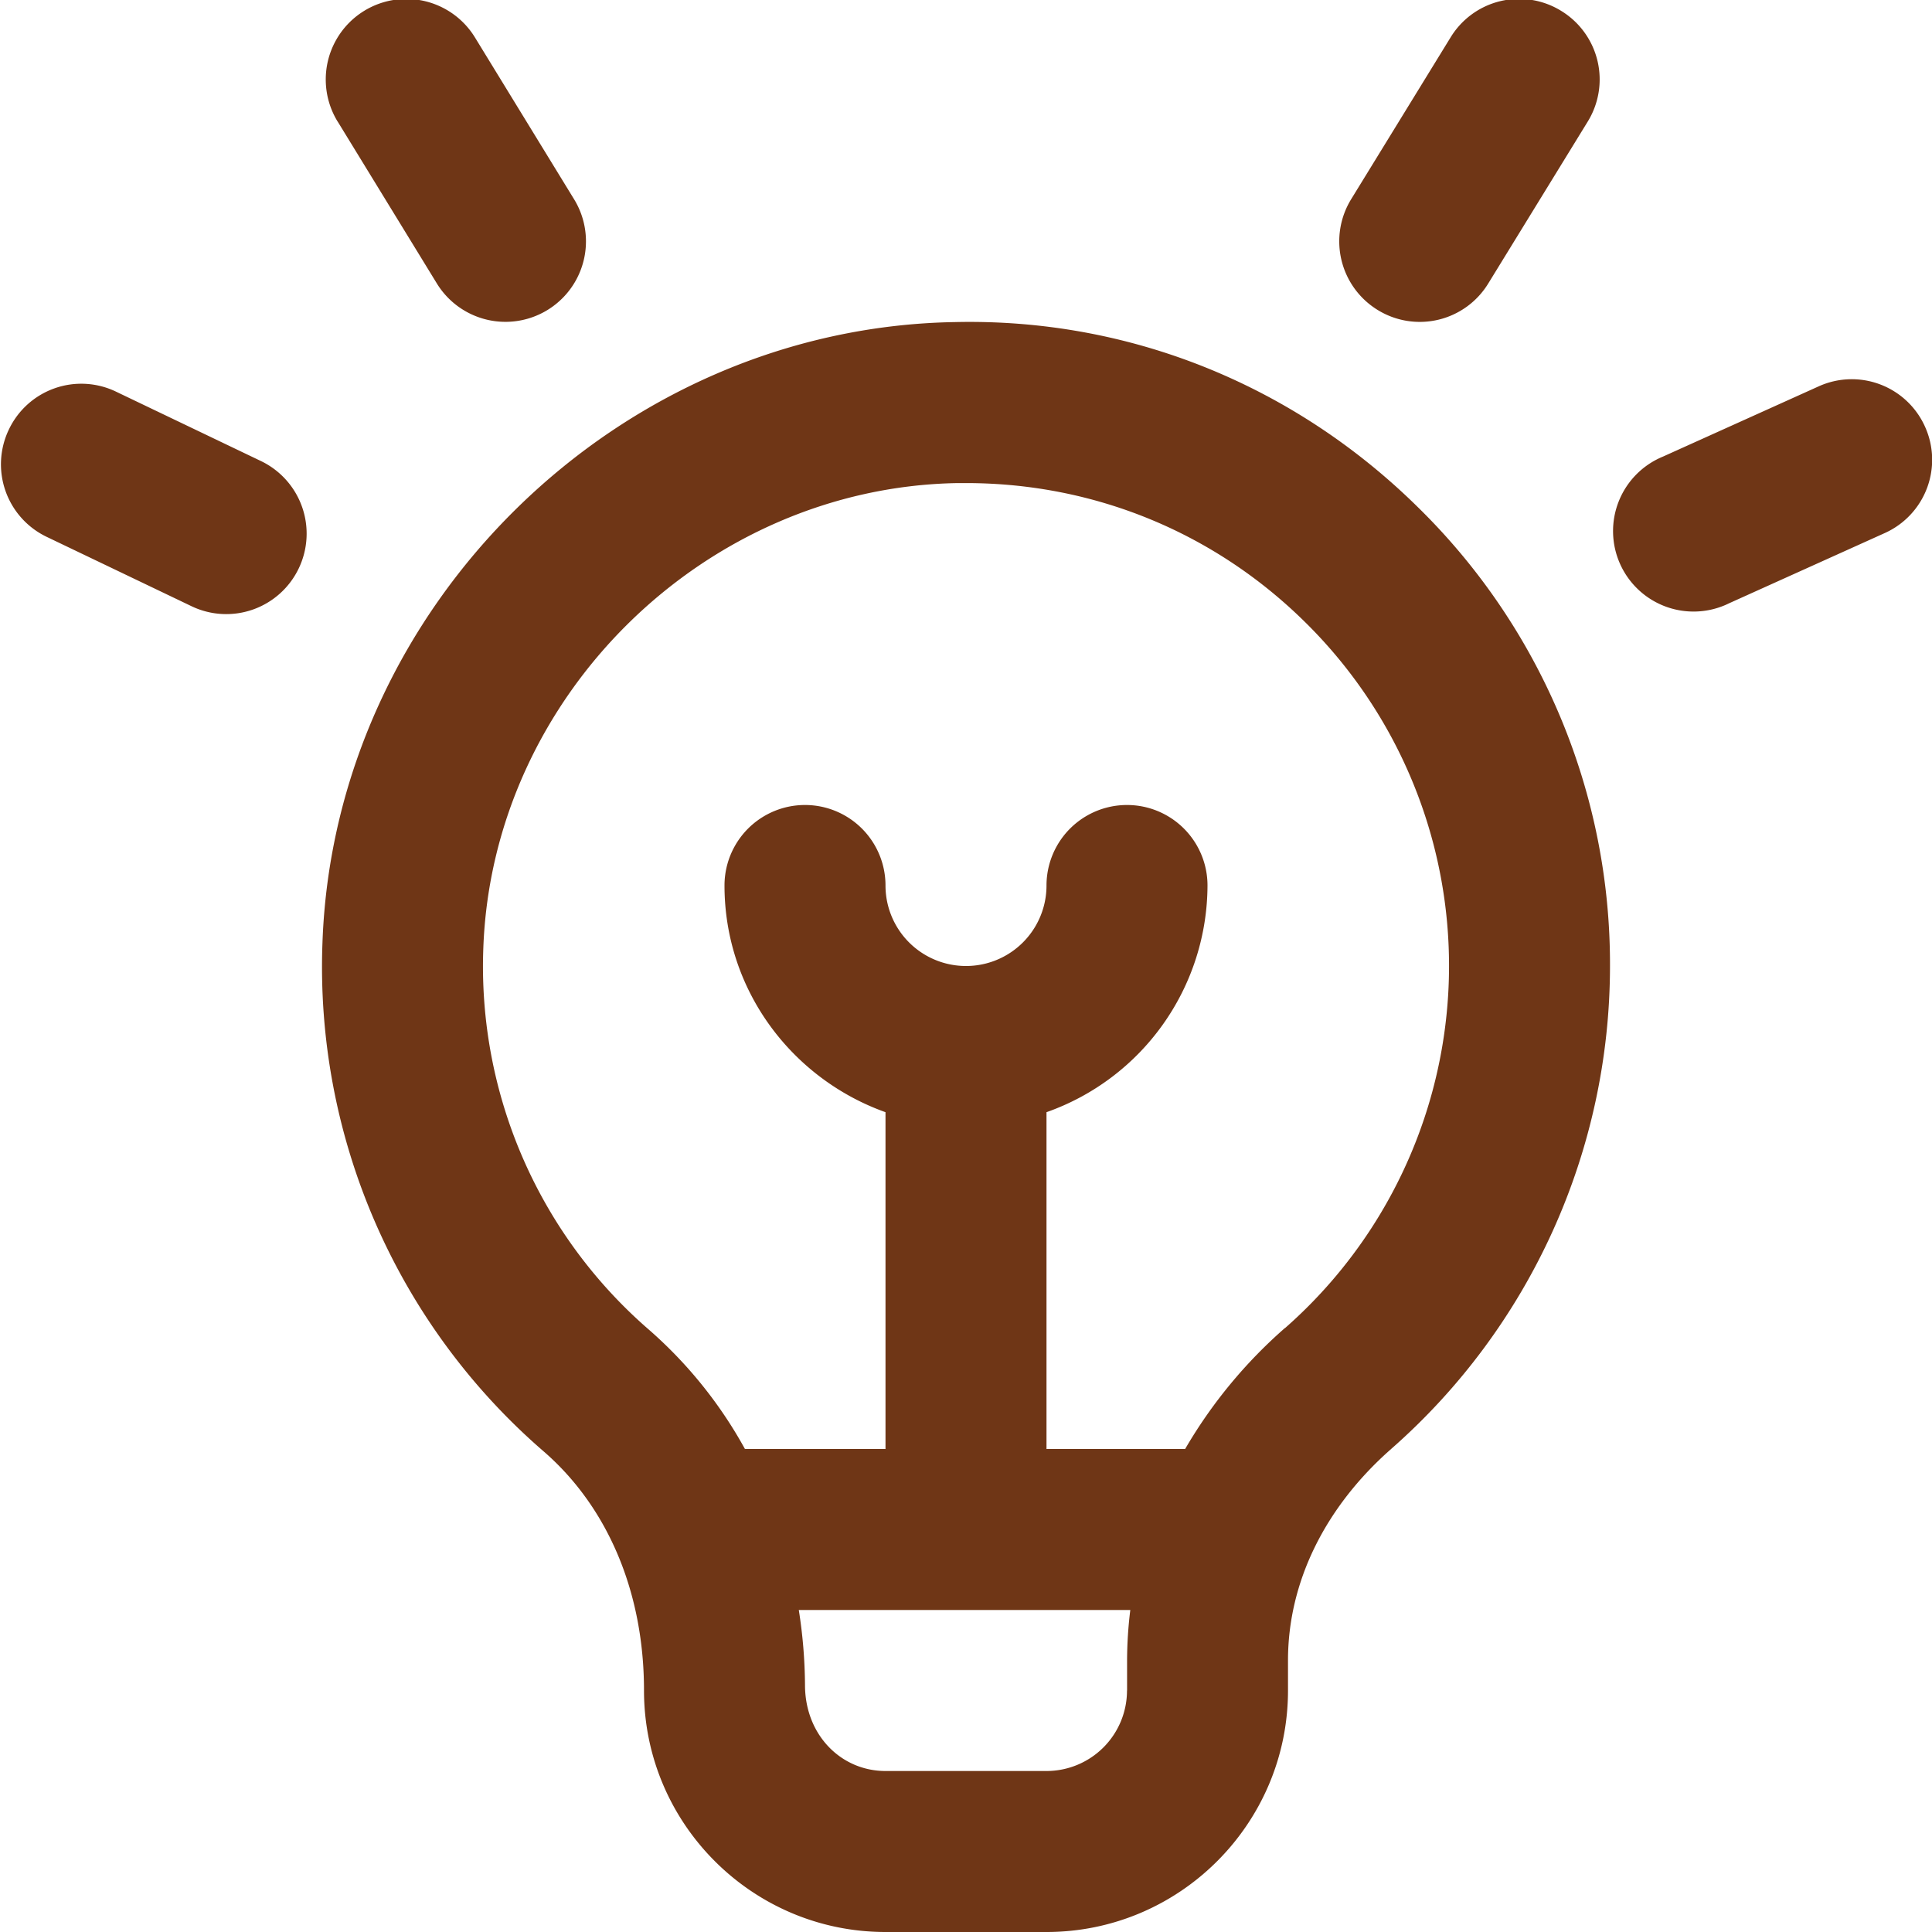 <svg xmlns="http://www.w3.org/2000/svg" width="24" height="24" fill="none"><g clip-path="url(#a)"><path fill="#6F3616" d="M11.864 4.001c-4.184.069-7.709 3.526-7.858 7.705a7.955 7.955 0 0 0 2.75 6.326C7.547 18.719 8 19.775 8 21c0 1.654 1.346 3 3 3h2c1.654 0 3-1.346 3-3v-.375c0-.966.455-1.898 1.282-2.626A7.986 7.986 0 0 0 20 12a7.943 7.943 0 0 0-2.39-5.703c-1.54-1.516-3.583-2.345-5.746-2.296zM14 21a1 1 0 0 1-1 1h-2c-.552 0-1-.448-1-1.069A6.23 6.23 0 0 0 9.923 20h4.118a5.192 5.192 0 0 0-.04.625V21zm1.962-4.503A6.025 6.025 0 0 0 14.722 18H13v-4.184A2.996 2.996 0 0 0 15 11a1 1 0 1 0-2 0 1 1 0 1 1-2 0 1 1 0 1 0-2 0c0 1.302.84 2.402 2 2.816V18H9.254a5.465 5.465 0 0 0-1.188-1.478 5.97 5.97 0 0 1-2.062-4.744c.112-3.134 2.756-5.726 5.894-5.777H12c1.586 0 3.077.609 4.208 1.723a5.99 5.99 0 0 1-.245 8.774v-.001zm.823-14.023L18.02.464a.996.996 0 0 1 1.375-.328.998.998 0 0 1 .328 1.375l-1.235 2.01a.997.997 0 0 1-1.375.329 1 1 0 0 1-.328-1.376zm6.628 4.148-1.933.872a1 1 0 1 1-.822-1.822l1.933-.872a.997.997 0 0 1 1.322.5.998.998 0 0 1-.5 1.322zM4.194 1.51A1 1 0 1 1 5.9.465l1.232 2.011A1 1 0 1 1 5.426 3.52L4.194 1.509v.001zm-.483 5.551a.998.998 0 0 1-1.333.469L.58 6.669a.999.999 0 0 1-.47-1.333.996.996 0 0 1 1.333-.47l1.798.861a1 1 0 0 1 .47 1.334z"/></g><defs><clipPath id="a"><path fill="#fff" d="M0 0h24v24H0z"/></clipPath></defs></svg>